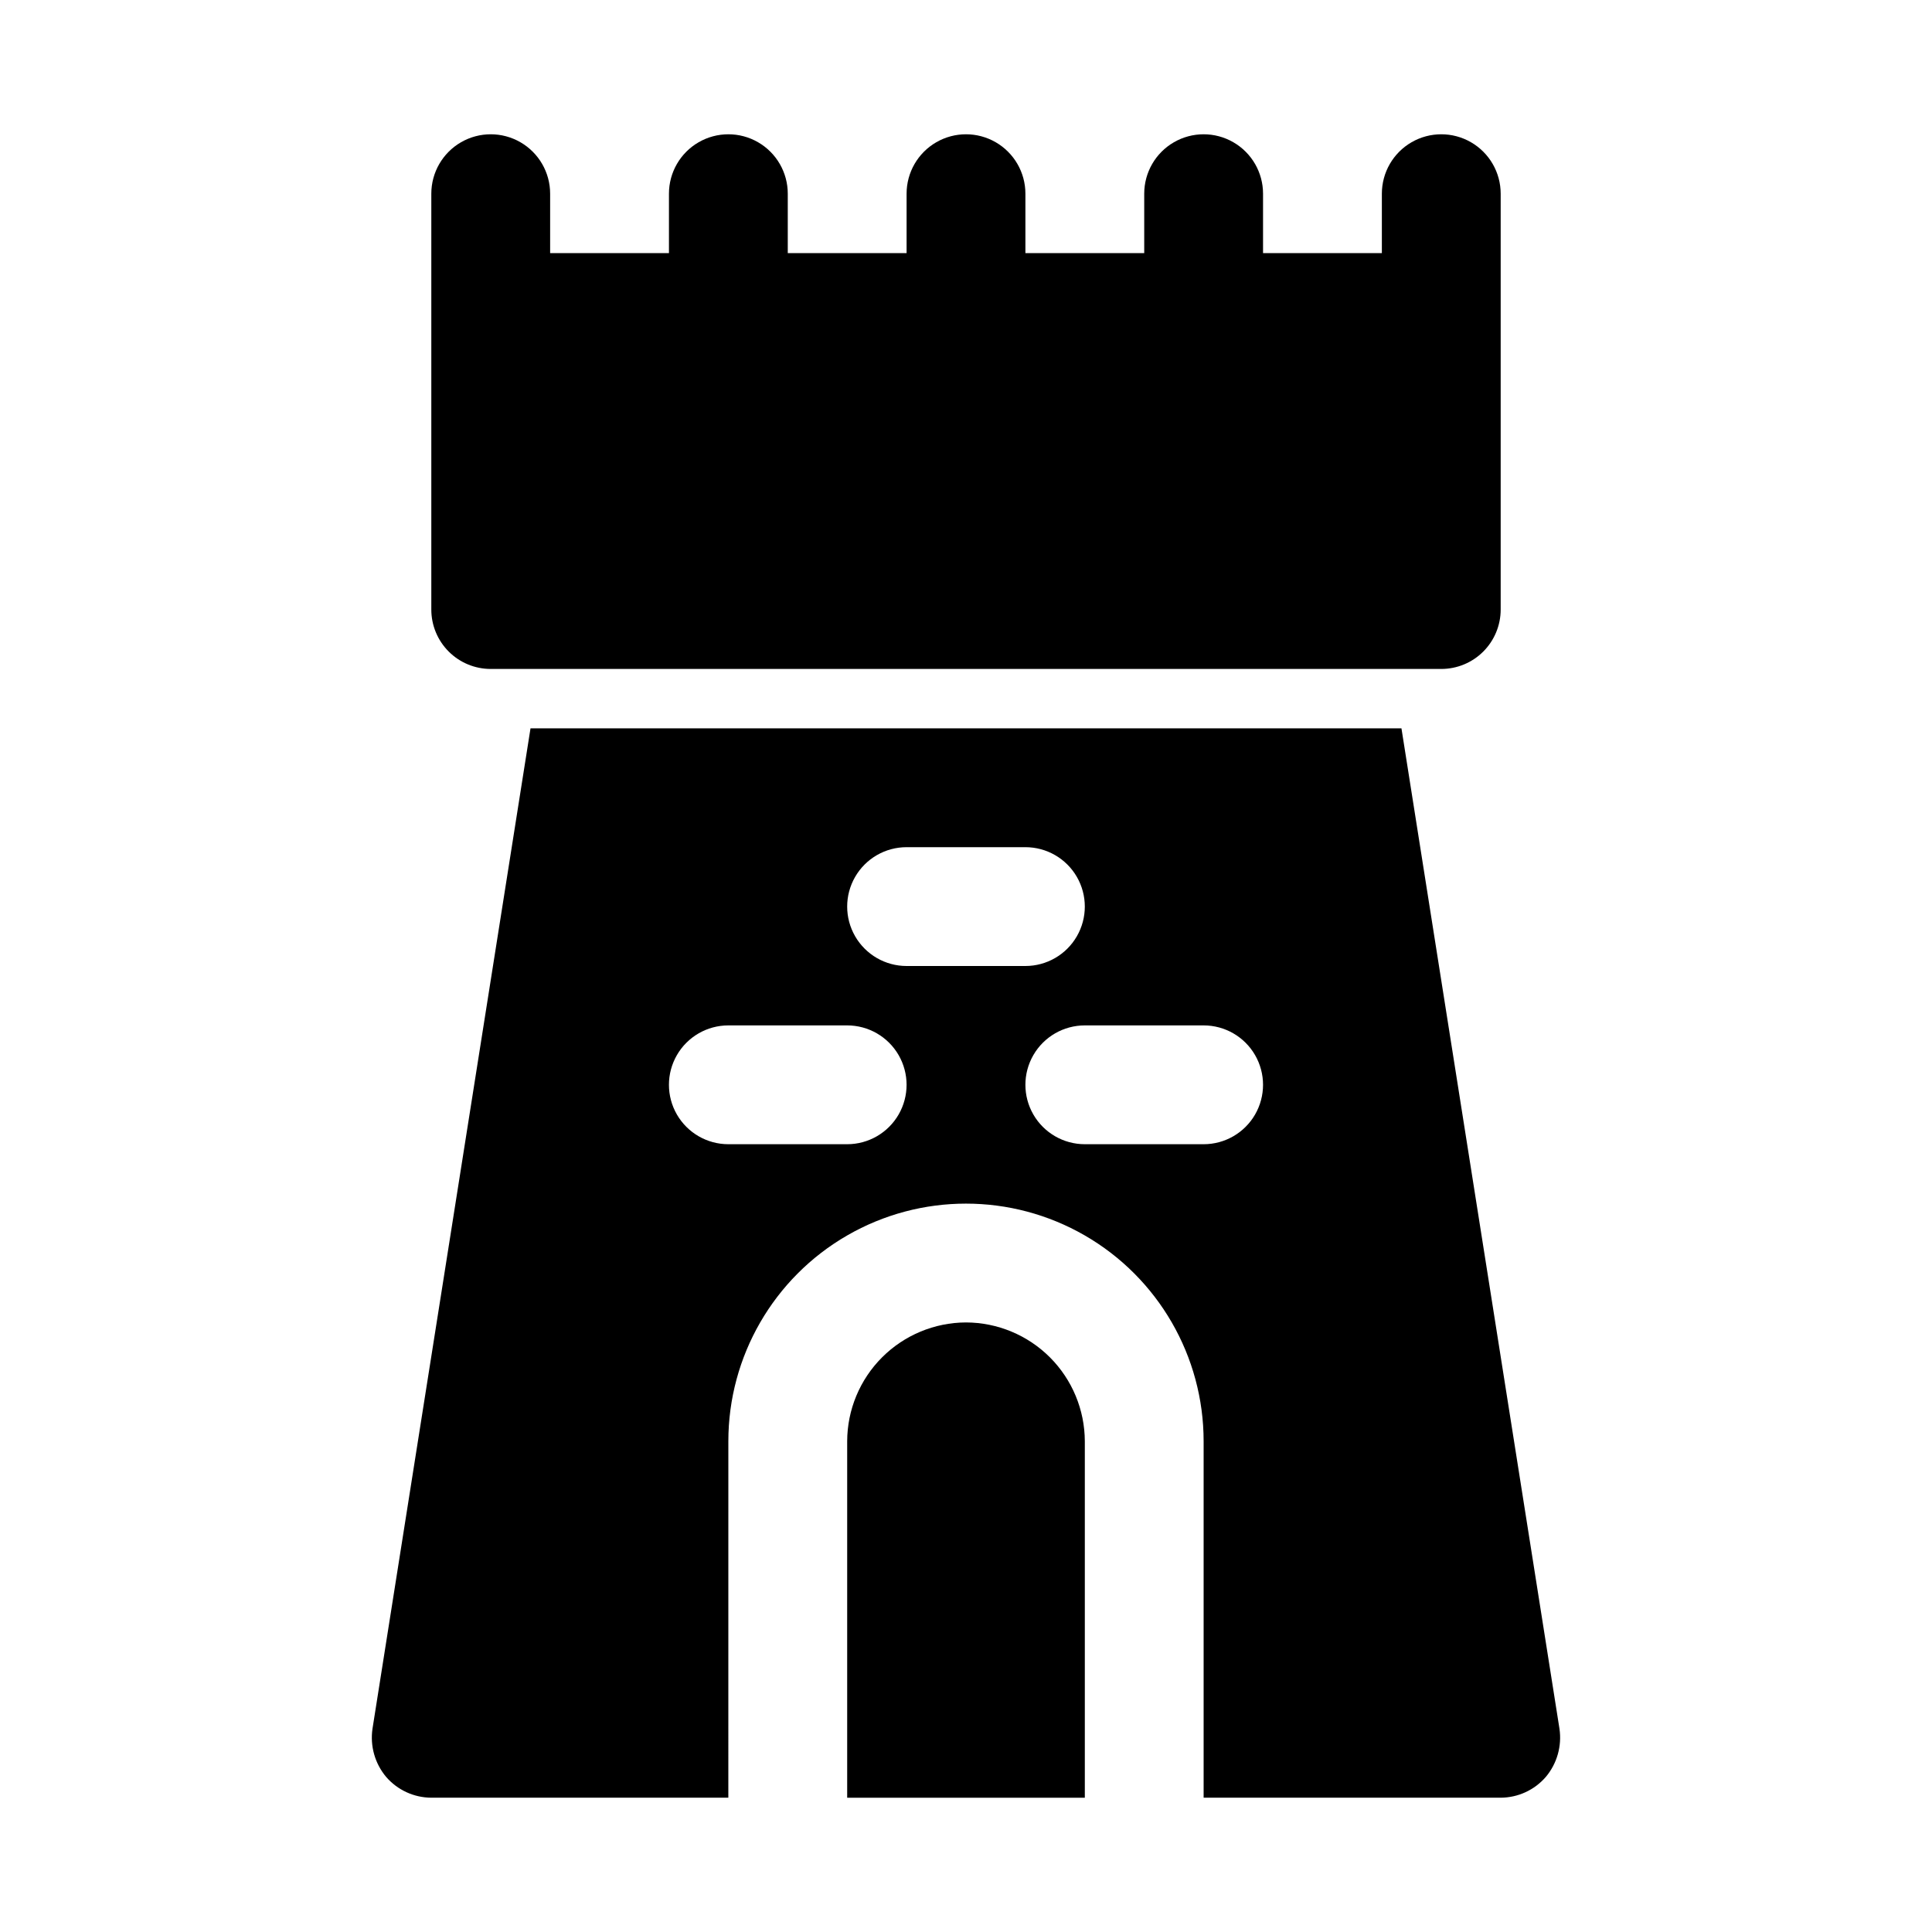 <?xml version="1.0" encoding="UTF-8"?>
<!-- Uploaded to: SVG Repo, www.svgrepo.com, Generator: SVG Repo Mixer Tools -->
<svg fill="#000000" width="800px" height="800px" version="1.1" viewBox="144 144 512 512" xmlns="http://www.w3.org/2000/svg">
 <g>
  <path d="m400 494.46c-8.344 0.027-16.34 3.352-22.238 9.25-5.902 5.902-9.227 13.895-9.25 22.238v94.465h62.977v-94.465c-0.027-8.344-3.352-16.336-9.25-22.238-5.902-5.898-13.895-9.223-22.238-9.25z"/>
  <path d="m515.4 337.02h-230.81l-41.879 265.13c-0.668 4.574 0.648 9.215 3.621 12.754 3.008 3.477 7.367 5.484 11.965 5.508h78.719l0.004-94.465c0-22.496 12.004-43.289 31.488-54.539 19.484-11.246 43.488-11.246 62.977 0 19.484 11.25 31.488 32.043 31.488 54.539v94.465h78.719c4.598-0.023 8.961-2.031 11.965-5.508 2.973-3.539 4.289-8.18 3.621-12.754zm-146.89 110.21h-31.488c-5.625 0-10.824-3-13.637-7.871s-2.812-10.875 0-15.746c2.812-4.871 8.012-7.871 13.637-7.871h31.488c5.625 0 10.82 3 13.633 7.871 2.812 4.871 2.812 10.875 0 15.746s-8.008 7.871-13.633 7.871zm15.742-47.23c-5.625 0-10.82-3.004-13.633-7.875s-2.812-10.871 0-15.742c2.812-4.871 8.008-7.871 13.633-7.871h31.488c5.625 0 10.824 3 13.637 7.871 2.812 4.871 2.812 10.871 0 15.742s-8.012 7.875-13.637 7.875zm78.719 47.23h-31.484c-5.625 0-10.824-3-13.637-7.871s-2.812-10.875 0-15.746c2.812-4.871 8.012-7.871 13.637-7.871h31.488c5.621 0 10.82 3 13.633 7.871 2.812 4.871 2.812 10.875 0 15.746s-8.012 7.871-13.633 7.871z"/>
  <path d="m274.05 321.28h251.9c4.176 0 8.184-1.656 11.133-4.609 2.953-2.953 4.613-6.957 4.613-11.133v-110.21c0-5.625-3-10.82-7.871-13.633-4.871-2.812-10.875-2.812-15.746 0s-7.871 8.008-7.871 13.633v15.746h-31.488v-15.746c0-5.625-3-10.82-7.871-13.633s-10.875-2.812-15.746 0c-4.871 2.812-7.871 8.008-7.871 13.633v15.746h-31.488v-15.746c0-5.625-3-10.82-7.871-13.633s-10.875-2.812-15.746 0-7.871 8.008-7.871 13.633v15.746h-31.488v-15.746c0-5.625-3-10.82-7.871-13.633-4.871-2.812-10.871-2.812-15.746 0-4.871 2.812-7.871 8.008-7.871 13.633v15.746h-31.488v-15.746c0-5.625-3-10.82-7.871-13.633-4.871-2.812-10.871-2.812-15.742 0-4.871 2.812-7.875 8.008-7.875 13.633v110.21c0 4.176 1.66 8.18 4.613 11.133 2.953 2.953 6.957 4.609 11.133 4.609z"/>
 </g>
</svg>